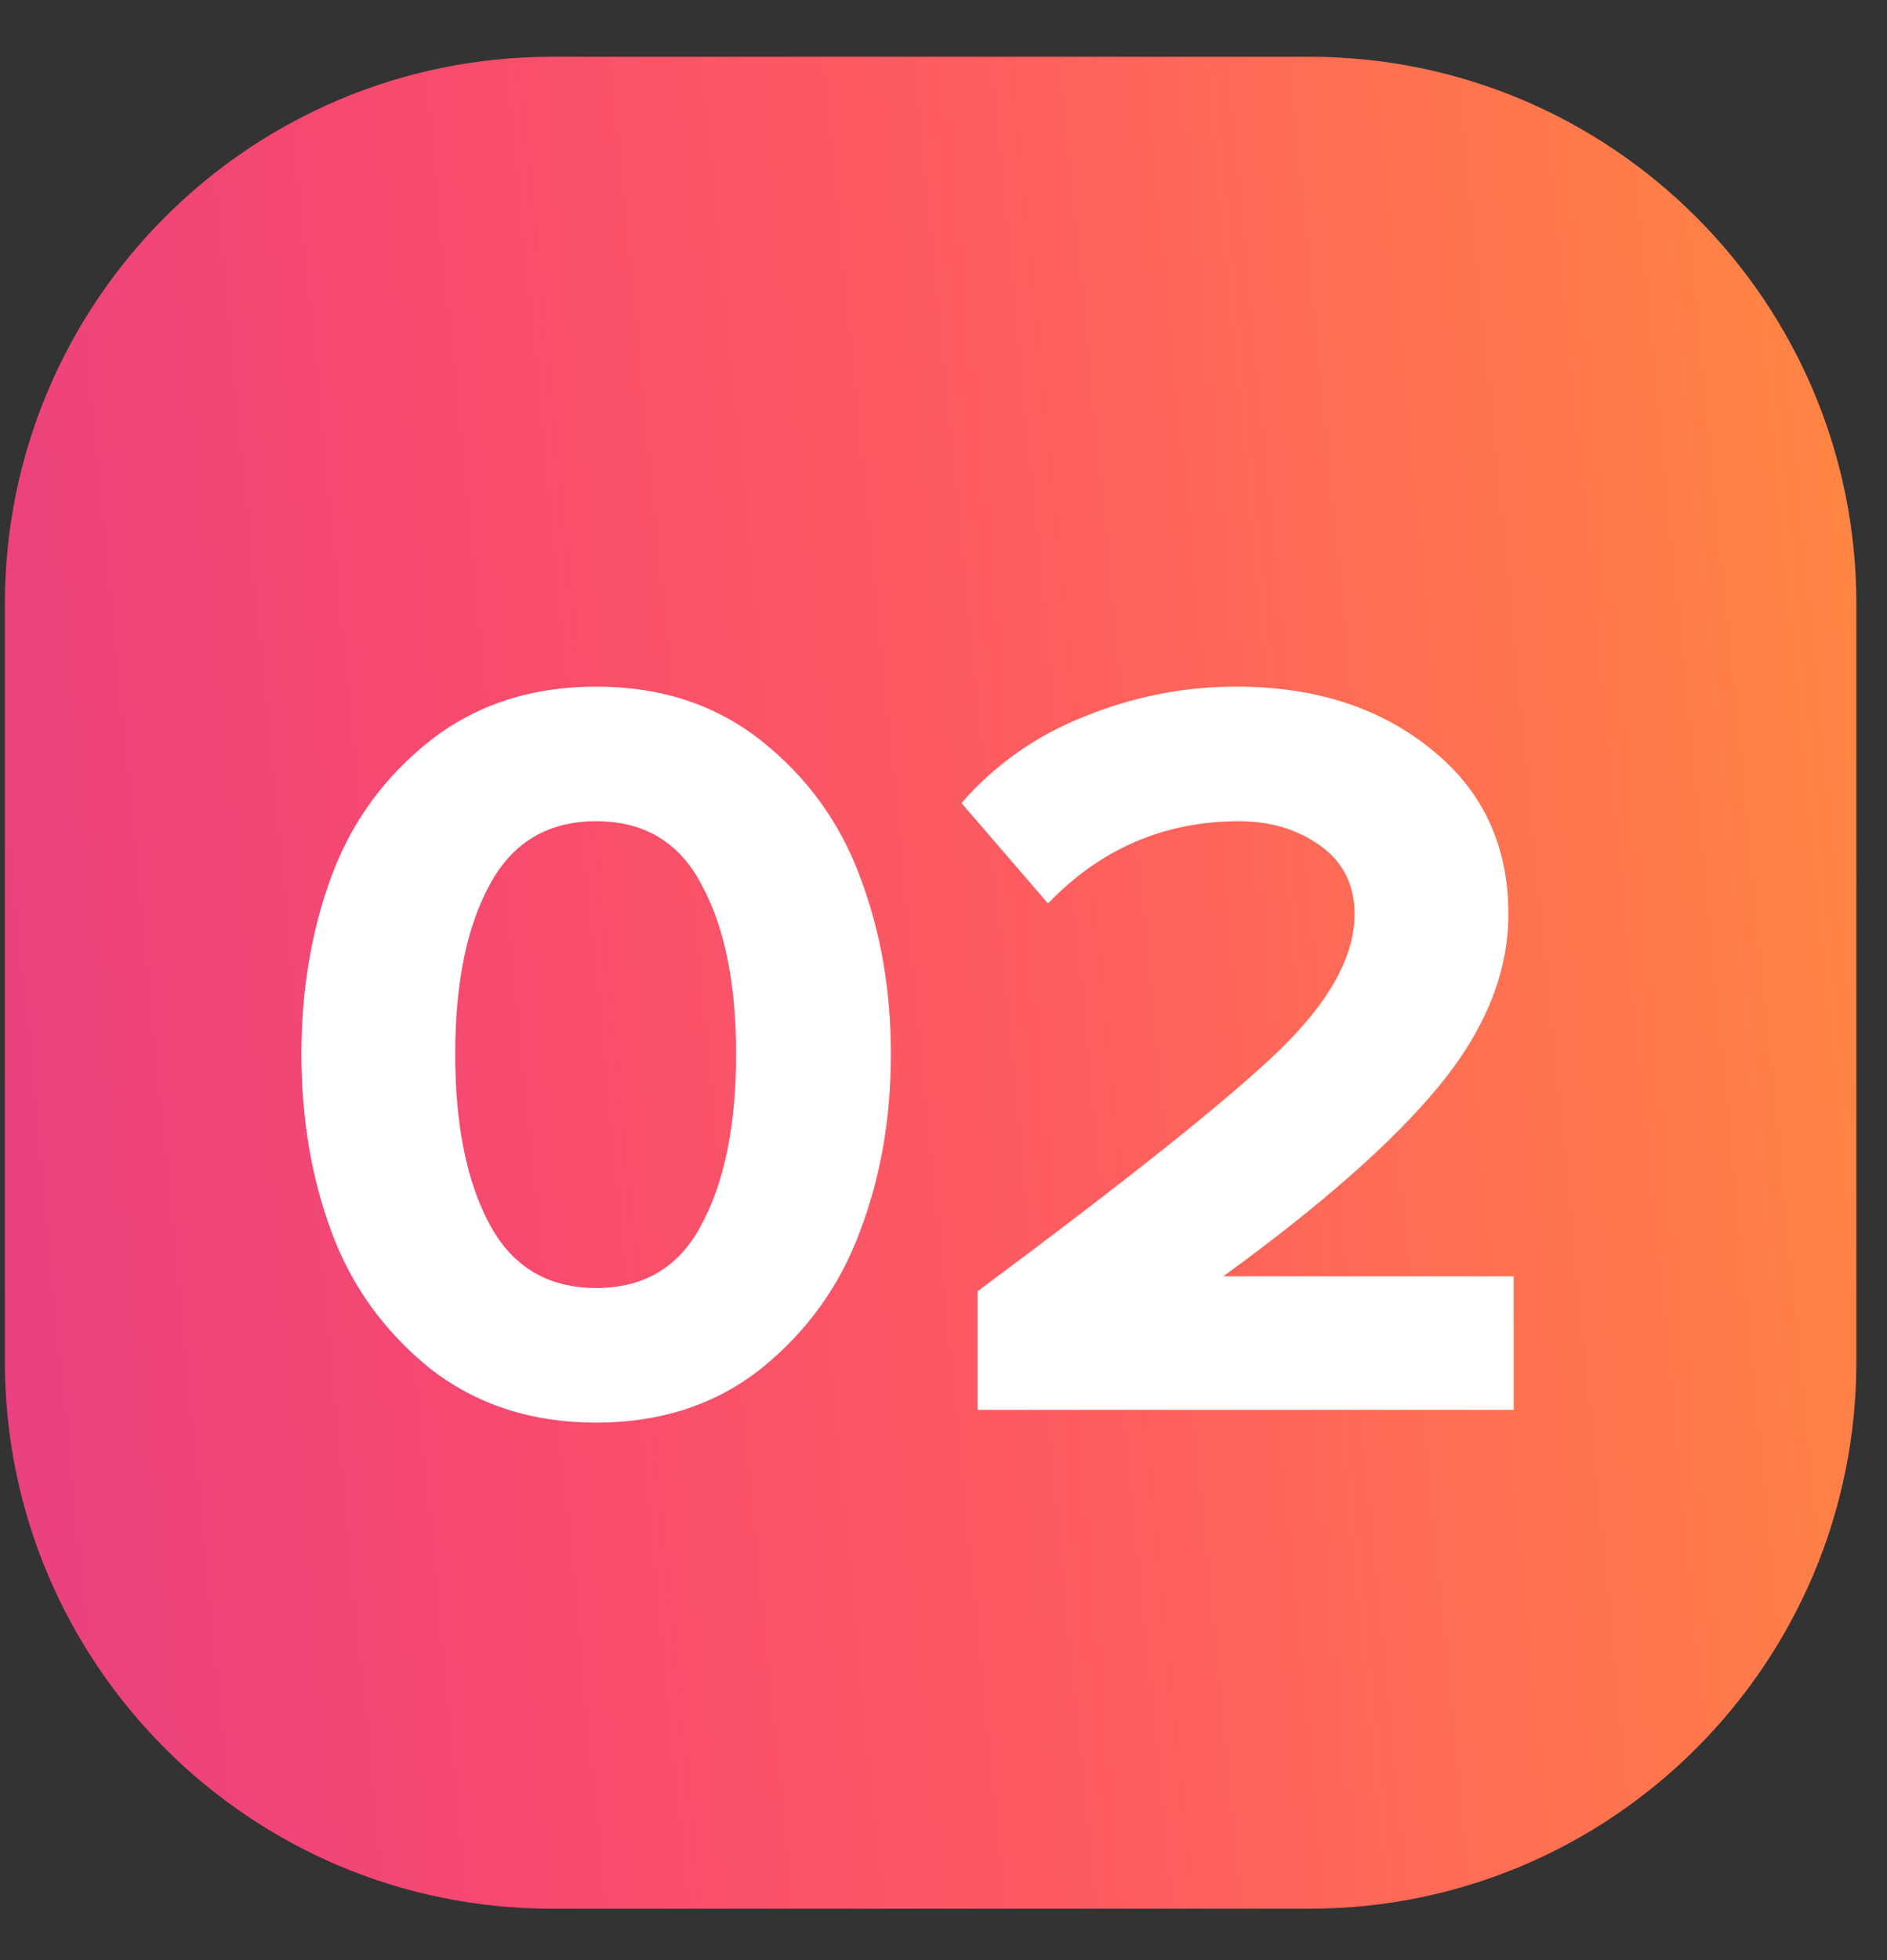 <?xml version="1.0" encoding="UTF-8"?> <svg xmlns="http://www.w3.org/2000/svg" width="26" height="27" viewBox="0 0 26 27" fill="none"><rect x="0" y="0" width="26" height="27" fill="#333333" stroke="none"/> <path d="M0.067 8.319C0.067 4.156 3.442 0.782 7.604 0.782H18.041C22.203 0.782 25.578 4.156 25.578 8.319V18.755C25.578 22.918 22.203 26.292 18.041 26.292H7.604C3.442 26.292 0.067 22.918 0.067 18.755V8.319Z" fill="url(#paint0_linear_51_1197)"></path> <path d="M10.495 18.846C9.867 19.346 9.107 19.596 8.214 19.596C7.321 19.596 6.556 19.346 5.919 18.846C5.291 18.336 4.839 17.708 4.565 16.962C4.29 16.217 4.153 15.403 4.153 14.52C4.153 13.637 4.29 12.822 4.565 12.077C4.839 11.331 5.291 10.708 5.919 10.208C6.556 9.708 7.321 9.458 8.214 9.458C9.107 9.458 9.867 9.708 10.495 10.208C11.123 10.708 11.574 11.331 11.849 12.077C12.133 12.822 12.275 13.637 12.275 14.52C12.275 15.403 12.133 16.217 11.849 16.962C11.574 17.708 11.123 18.336 10.495 18.846ZM6.743 16.859C7.057 17.448 7.547 17.742 8.214 17.742C8.881 17.742 9.367 17.448 9.671 16.859C9.985 16.271 10.142 15.491 10.142 14.52C10.142 13.549 9.985 12.774 9.671 12.195C9.367 11.606 8.881 11.312 8.214 11.312C7.547 11.312 7.057 11.606 6.743 12.195C6.429 12.774 6.272 13.549 6.272 14.52C6.272 15.491 6.429 16.271 6.743 16.859Z" fill="white"></path> <path d="M20.856 19.42H13.469V17.787C15.569 16.227 16.957 15.118 17.634 14.461C18.32 13.794 18.664 13.171 18.664 12.592C18.664 12.19 18.507 11.876 18.193 11.65C17.879 11.425 17.506 11.312 17.074 11.312C16.044 11.312 15.166 11.69 14.44 12.445L13.248 11.062C13.71 10.532 14.274 10.134 14.941 9.87C15.618 9.595 16.314 9.458 17.03 9.458C18.109 9.458 19.002 9.742 19.708 10.311C20.425 10.88 20.783 11.64 20.783 12.592C20.783 13.396 20.464 14.186 19.826 14.961C19.198 15.726 18.207 16.599 16.854 17.581H20.856V19.42Z" fill="white"></path> <defs> <linearGradient id="paint0_linear_51_1197" x1="24.951" y1="-4.606" x2="-4.662" y2="-1.686" gradientUnits="userSpaceOnUse"> <stop stop-color="#FF8742"></stop> <stop offset="0.409" stop-color="#FE5D60"></stop> <stop offset="0.677" stop-color="#F74A6F"></stop> <stop offset="1" stop-color="#E53E86"></stop> </linearGradient> </defs> </svg> 